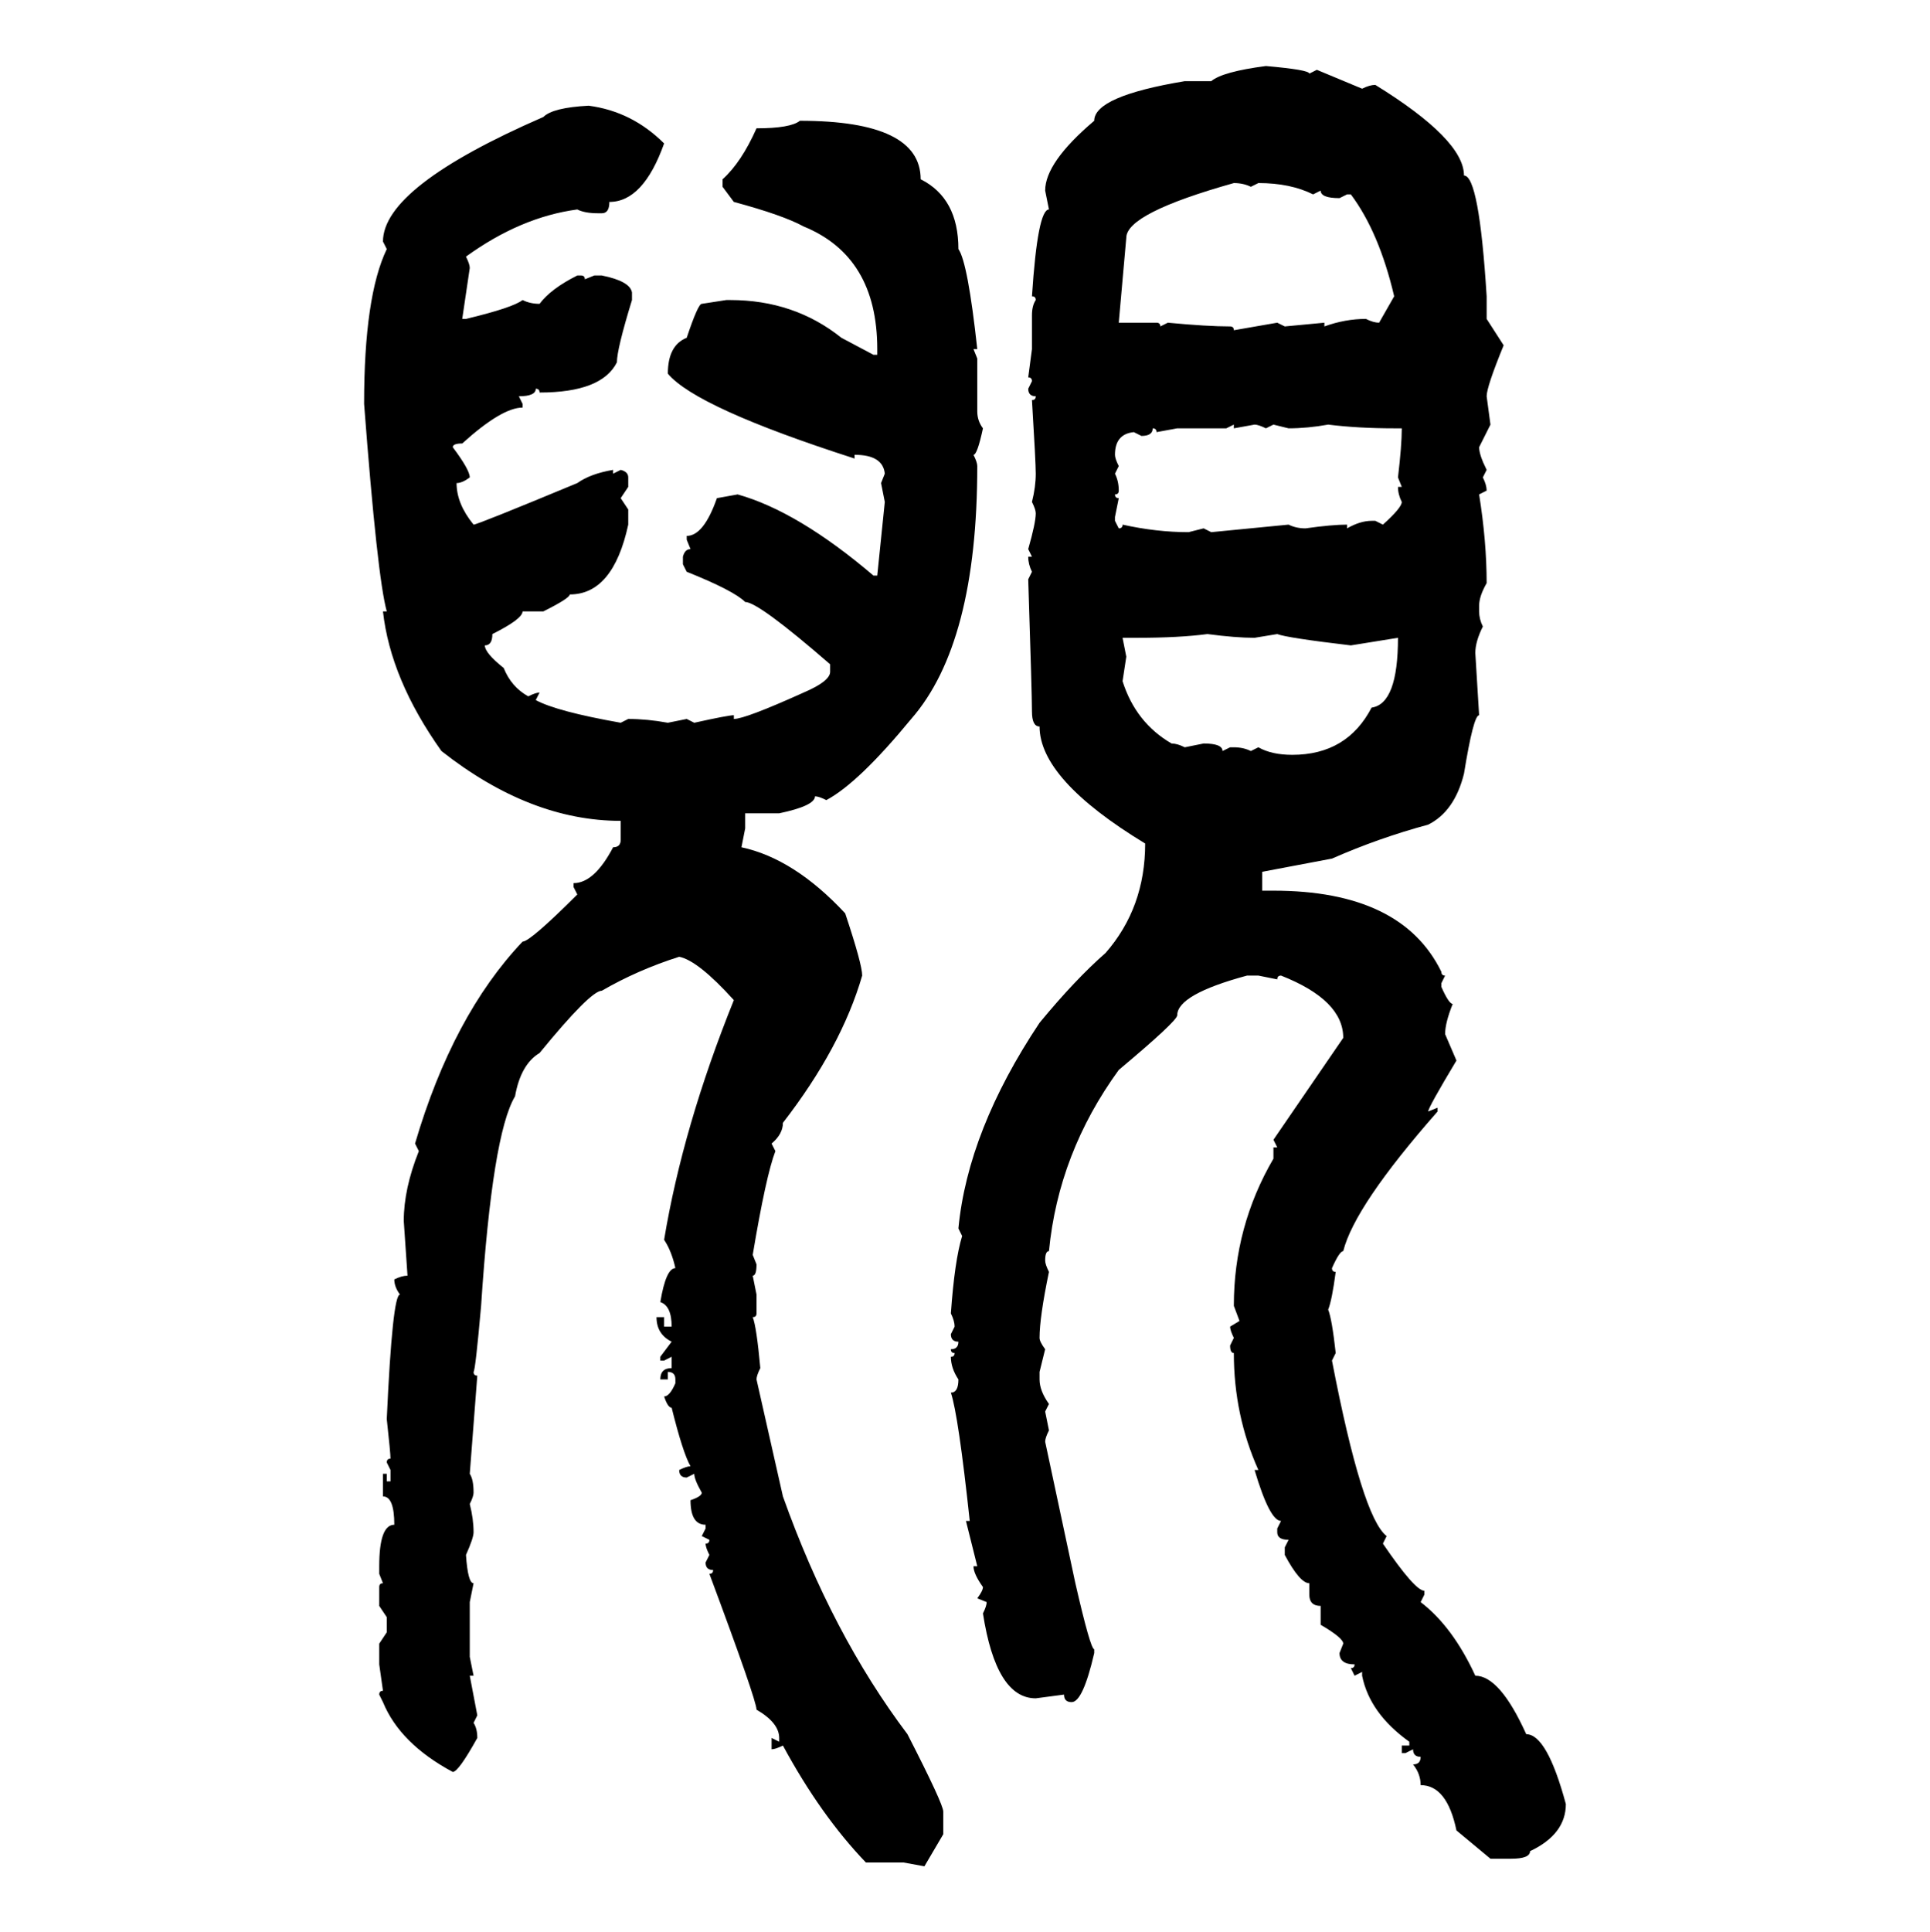 <svg xmlns="http://www.w3.org/2000/svg" xmlns:xlink="http://www.w3.org/1999/xlink" width="299.707" height="300"><path d="M196.58 10.25L196.58 10.25Q203.32 10.84 203.32 11.43L203.32 11.43L204.49 10.84L211.52 13.77Q212.70 13.18 213.57 13.18L213.57 13.18Q227.34 21.68 227.34 27.25L227.34 27.25Q229.69 27.25 230.86 46.00L230.86 46.00L230.86 49.51L233.50 53.61Q230.86 60.06 230.86 61.52L230.86 61.52L231.45 65.92L229.69 69.43Q229.69 70.61 230.86 72.95L230.86 72.95L230.27 74.12Q230.86 75.29 230.86 76.17L230.86 76.17L229.69 76.76Q230.86 84.08 230.86 90.53L230.86 90.53Q229.69 92.58 229.69 94.04L229.69 94.04L229.69 94.92Q229.69 96.09 230.27 97.27L230.27 97.27Q229.10 99.61 229.10 101.37L229.10 101.37L229.69 111.04Q228.81 111.04 227.34 120.12L227.34 120.12Q225.88 125.98 221.78 128.03L221.78 128.03Q214.16 130.08 206.84 133.30L206.84 133.30L196.00 135.35L196.00 138.28L197.75 138.28Q217.68 138.28 223.83 150.88L223.83 150.88Q223.83 151.46 224.41 151.46L224.41 151.46L223.83 152.64L223.83 153.22Q225 155.86 225.59 155.86L225.59 155.86Q224.41 158.79 224.41 160.55L224.41 160.55L226.17 164.65Q221.78 171.97 221.78 172.56L221.78 172.56L223.24 171.97L223.24 172.56Q210.35 187.21 208.59 194.24L208.59 194.24Q208.01 194.24 206.84 196.88L206.84 196.88Q206.84 197.46 207.42 197.46L207.42 197.46Q206.84 201.86 206.25 203.32L206.25 203.32Q206.84 204.79 207.42 210.06L207.42 210.06L206.84 211.23Q211.52 235.55 215.33 238.48L215.33 238.48L214.75 239.65Q219.73 246.97 221.19 246.97L221.19 246.97L221.19 247.56L220.61 248.73Q225.59 252.54 229.10 260.16L229.10 260.16Q232.91 260.16 237.01 269.24L237.01 269.24Q240.23 269.24 243.16 280.08L243.16 280.08Q243.16 284.77 237.60 287.40L237.60 287.40Q237.60 288.57 234.67 288.57L234.67 288.57L231.45 288.57L226.17 284.18Q224.71 277.15 220.61 277.15L220.61 277.15Q220.61 275.39 219.43 273.93L219.43 273.93Q220.61 273.93 220.61 272.75L220.61 272.75Q219.43 272.75 219.43 271.58L219.43 271.58L218.26 272.17L217.68 272.17L217.68 271.00L218.85 271.00L218.85 270.41Q212.70 266.02 211.52 260.16L211.52 260.16L211.52 259.57L210.35 260.16L209.77 258.98Q210.35 258.98 210.35 258.40L210.35 258.40Q208.01 258.40 208.01 256.64L208.01 256.64L208.59 255.18Q208.59 254.30 205.08 252.25L205.08 252.25L205.08 249.32Q203.32 249.32 203.32 247.56L203.32 247.56L203.32 245.80Q201.86 245.80 199.51 241.41L199.51 241.41L199.51 240.23L200.10 239.06Q198.34 239.06 198.34 237.89L198.34 237.89L198.34 237.30L198.93 236.13Q197.17 236.13 194.82 228.22L194.82 228.22L195.41 228.22Q191.60 219.73 191.60 210.06L191.60 210.06Q191.02 210.06 191.02 208.89L191.02 208.89L191.60 207.71Q191.02 206.54 191.02 205.96L191.02 205.96L192.48 205.08L191.60 202.73Q191.60 190.43 197.75 179.88L197.75 179.88L197.75 178.13L198.34 178.13L197.75 176.95L208.59 161.13Q208.59 155.27 198.93 151.46L198.93 151.46Q198.34 151.46 198.34 152.05L198.34 152.05L195.41 151.46L193.65 151.46Q182.81 154.39 182.81 157.62L182.81 157.62Q182.81 158.50 173.73 166.11L173.73 166.11Q164.36 179.00 162.89 194.24L162.89 194.24Q162.30 194.24 162.30 195.70L162.30 195.70Q162.30 196.29 162.89 197.46L162.89 197.46Q161.43 204.49 161.43 207.71L161.43 207.71Q161.43 208.30 162.30 209.47L162.30 209.47L161.43 212.99L161.43 214.16Q161.43 215.92 162.89 217.97L162.89 217.97L162.30 219.14L162.89 222.07Q162.30 223.24 162.30 223.83L162.30 223.83L166.99 245.80Q169.34 256.05 169.92 256.05L169.92 256.05L169.92 256.64Q168.16 264.26 166.41 264.26L166.41 264.26Q165.23 264.26 165.23 263.09L165.23 263.09L160.84 263.67Q154.69 263.67 152.64 250.49L152.64 250.49Q153.22 249.32 153.22 248.73L153.22 248.73L151.76 248.14Q152.64 246.97 152.64 246.39L152.64 246.39Q151.17 244.34 151.17 243.16L151.17 243.16L151.76 243.16L150 236.13L150.59 236.13Q148.83 219.73 147.66 216.21L147.66 216.21Q148.83 216.21 148.83 214.16L148.83 214.16Q147.66 212.40 147.66 210.64L147.66 210.64Q148.24 210.64 148.24 210.06L148.24 210.06Q147.66 210.06 147.66 209.47L147.66 209.47Q148.83 209.47 148.83 208.30L148.83 208.30Q147.66 208.30 147.66 207.13L147.66 207.13L148.24 205.96Q148.24 205.08 147.66 203.91L147.66 203.91Q148.24 195.70 149.41 191.89L149.41 191.89L148.83 190.72Q150.29 175.49 161.43 158.79L161.43 158.79Q166.99 152.05 171.68 147.95L171.68 147.95Q177.83 140.92 177.83 130.96L177.83 130.96Q161.43 121.00 161.43 112.79L161.43 112.79Q160.25 112.79 160.25 110.45L160.25 110.45Q160.25 107.81 159.67 89.94L159.67 89.94L160.25 88.77Q159.67 87.60 159.67 86.43L159.67 86.43L160.25 86.43L159.67 85.25Q160.84 81.15 160.84 79.69L160.84 79.69Q160.84 79.10 160.25 77.93L160.25 77.93Q160.84 75.59 160.84 73.54L160.84 73.54Q160.84 71.78 160.25 62.11L160.25 62.11Q160.84 62.11 160.84 61.52L160.84 61.52Q159.67 61.52 159.67 60.35L159.67 60.35L160.25 59.18Q160.25 58.59 159.67 58.59L159.67 58.59L160.25 54.20L160.25 48.93Q160.25 47.46 160.84 46.58L160.84 46.58Q160.84 46.00 160.25 46.00L160.25 46.00Q161.13 32.52 162.89 32.52L162.89 32.52L162.30 29.59Q162.30 25.20 169.92 18.75L169.92 18.75Q169.92 14.94 183.98 12.60L183.98 12.60L188.09 12.60Q189.84 11.13 196.58 10.25ZM91.41 16.41L91.41 16.41Q98.14 17.29 103.13 22.27L103.13 22.27Q99.90 31.35 94.63 31.35L94.63 31.35Q94.63 33.11 93.46 33.11L93.46 33.11L92.87 33.11Q90.82 33.11 89.65 32.52L89.65 32.52Q80.86 33.69 72.36 39.84L72.36 39.84Q72.95 41.02 72.95 41.60L72.95 41.60L71.78 49.51L72.36 49.51Q79.69 47.75 81.15 46.58L81.15 46.58Q82.32 47.17 83.79 47.17L83.79 47.17Q85.55 44.82 89.65 42.77L89.65 42.77L90.23 42.77Q90.82 42.77 90.82 43.36L90.82 43.36L92.29 42.77L93.46 42.77Q97.85 43.65 98.14 45.41L98.14 45.41L98.14 46.58Q95.80 54.20 95.80 56.25L95.80 56.25Q93.46 60.94 83.79 60.94L83.79 60.94Q83.79 60.35 83.20 60.35L83.20 60.35Q83.20 61.52 80.57 61.52L80.57 61.52L81.15 62.70L81.15 63.28Q77.93 63.28 71.78 68.85L71.78 68.85Q70.31 68.85 70.31 69.43L70.31 69.43Q72.95 72.95 72.95 74.12L72.95 74.12Q71.78 75 70.90 75L70.90 75Q70.90 78.22 73.54 81.45L73.54 81.45Q74.12 81.45 89.65 75L89.65 75Q91.70 73.54 95.21 72.95L95.21 72.95L95.21 73.54L96.39 72.95Q97.56 73.24 97.56 74.12L97.56 74.12L97.56 75.59L96.39 77.34L97.56 79.10L97.56 81.45Q95.21 92.29 88.48 92.29L88.48 92.29Q88.48 92.87 84.38 94.92L84.38 94.92L81.15 94.92Q81.15 96.09 76.46 98.44L76.46 98.44Q76.46 100.20 75.29 100.20L75.29 100.20Q75.29 101.37 78.22 103.71L78.22 103.71Q79.39 106.64 82.03 108.11L82.03 108.11Q83.20 107.52 83.79 107.52L83.79 107.52L83.20 108.69Q86.43 110.45 96.39 112.21L96.39 112.21L97.56 111.62Q100.49 111.62 103.71 112.21L103.71 112.21L106.64 111.62L107.81 112.21Q113.09 111.04 113.96 111.04L113.96 111.04L113.96 111.62Q115.72 111.62 124.80 107.52L124.80 107.52Q128.91 105.76 128.91 104.30L128.91 104.30L128.91 103.13Q117.77 93.46 115.72 93.46L115.72 93.46Q113.96 91.70 106.64 88.77L106.64 88.77L106.05 87.60L106.05 86.43Q106.35 85.25 107.23 85.25L107.23 85.25L106.64 83.79L106.64 83.20Q109.28 83.20 111.33 77.34L111.33 77.34L114.55 76.76Q123.93 79.39 135.64 89.36L135.64 89.36L136.23 89.36L137.40 77.93L136.82 75L137.40 73.54Q137.11 70.61 132.71 70.61L132.71 70.61L132.71 71.19Q108.11 63.28 103.71 58.01L103.71 58.01Q103.71 53.61 106.64 52.44L106.64 52.44Q108.40 47.17 108.98 47.17L108.98 47.17L112.79 46.58L113.38 46.58Q123.34 46.58 130.66 52.44L130.66 52.44L135.64 55.08L136.23 55.08L136.23 54.20Q136.23 39.84 124.80 35.16L124.80 35.16Q121.58 33.40 113.96 31.35L113.96 31.35L112.21 29.00L112.21 27.83Q115.14 25.20 117.48 19.92L117.48 19.92Q122.75 19.92 124.22 18.75L124.22 18.75Q142.97 18.75 142.97 27.83L142.97 27.83Q148.83 30.76 148.83 38.67L148.83 38.67Q150.29 40.72 151.76 54.20L151.76 54.20L151.17 54.20L151.76 55.66L151.76 63.87Q151.76 65.33 152.64 66.50L152.64 66.50Q151.76 70.61 151.17 70.61L151.17 70.61Q151.76 71.78 151.76 72.36L151.76 72.36Q151.76 99.90 141.50 111.62L141.50 111.62Q133.30 121.58 128.32 124.22L128.32 124.22Q127.15 123.63 126.56 123.63L126.56 123.63Q126.56 125.10 121.00 126.27L121.00 126.27L115.72 126.27L115.72 128.61L115.14 131.54Q123.34 133.30 131.25 141.80L131.25 141.80Q133.89 149.71 133.89 151.46L133.89 151.46Q130.66 162.60 121.58 174.32L121.58 174.32Q121.58 176.07 119.82 177.54L119.82 177.54L120.41 178.71Q118.95 182.52 116.89 194.82L116.89 194.82L117.48 196.29Q117.48 198.05 116.89 198.05L116.89 198.05L117.48 200.98L117.48 203.91Q117.48 204.49 116.89 204.49L116.89 204.49Q117.48 205.96 118.07 212.40L118.07 212.40Q117.48 213.57 117.48 214.16L117.48 214.16L121.58 232.32Q129.20 253.71 140.92 269.24L140.92 269.24Q146.48 280.08 146.48 281.25L146.48 281.25L146.48 284.77L143.55 289.75L140.33 289.16L134.47 289.16Q127.44 281.84 121.58 271.00L121.58 271.00Q120.41 271.58 119.82 271.58L119.82 271.58L119.82 269.82L121.00 270.41L121.00 269.82Q121.00 267.48 117.48 265.43L117.48 265.43Q117.48 263.96 110.16 244.34L110.16 244.34Q110.74 244.34 110.74 243.75L110.74 243.75Q109.57 243.75 109.57 242.58L109.57 242.58L110.16 241.41Q109.57 240.23 109.57 239.65L109.57 239.65Q110.16 239.65 110.16 239.06L110.16 239.06L108.98 238.48L109.57 237.30L109.57 236.72Q107.23 236.72 107.23 232.91L107.23 232.91Q108.98 232.32 108.98 231.74L108.98 231.74Q107.81 229.69 107.81 228.81L107.81 228.81L106.64 229.39Q105.47 229.39 105.47 228.22L105.47 228.22Q106.64 227.64 107.23 227.64L107.23 227.64Q106.05 225.59 104.30 218.55L104.30 218.55Q103.71 218.55 103.13 216.80L103.13 216.80Q104.00 216.80 104.88 214.75L104.88 214.75L104.88 214.16Q104.88 212.99 103.71 212.99L103.71 212.99L103.71 214.16L102.54 214.16Q102.54 212.40 104.30 212.40L104.30 212.40L104.30 210.64L103.13 211.23L102.54 211.23L102.54 210.64L104.30 208.30Q101.95 207.13 101.95 204.49L101.95 204.49L103.13 204.49L103.13 205.96L104.30 205.96Q104.30 202.73 102.54 202.15L102.54 202.15Q103.42 196.88 104.88 196.88L104.88 196.88Q104.30 194.24 103.13 192.48L103.13 192.48Q106.05 174.90 113.96 155.27L113.96 155.27Q108.40 149.12 105.47 148.54L105.47 148.54Q99.02 150.59 93.46 153.81L93.46 153.81Q91.70 153.81 83.79 163.48L83.79 163.48Q80.86 165.23 79.98 170.21L79.98 170.21Q76.46 176.07 74.71 202.73L74.71 202.73Q73.83 212.70 73.54 212.99L73.54 212.99Q73.54 213.57 74.12 213.57L74.12 213.57L72.95 228.81Q73.54 229.69 73.54 231.74L73.54 231.74Q73.54 232.32 72.95 233.50L72.95 233.50Q73.54 235.84 73.54 237.89L73.54 237.89Q73.54 238.77 72.36 241.41L72.36 241.41Q72.66 245.80 73.54 245.80L73.54 245.80L72.95 248.73L72.95 257.23L73.54 260.16L72.95 260.16L74.12 266.31L73.54 267.48Q74.12 268.36 74.12 269.82L74.12 269.82Q71.19 275.10 70.31 275.10L70.31 275.10Q62.11 270.70 59.47 264.26L59.47 264.26L58.89 263.09Q58.89 262.50 59.47 262.50L59.47 262.50L58.89 258.40L58.89 255.18L60.06 253.42L60.06 251.07L58.89 249.32L58.89 246.39Q58.89 245.80 59.47 245.80L59.47 245.80L58.89 244.34L58.89 243.16Q58.89 236.72 61.23 236.72L61.23 236.72Q61.23 232.32 59.47 232.32L59.47 232.32L59.47 228.81L60.06 228.81L60.06 229.98L60.64 229.98L60.64 228.22L60.06 227.05Q60.06 226.46 60.64 226.46L60.64 226.46Q60.64 225.59 60.06 220.31L60.06 220.31Q60.94 200.98 62.11 200.98L62.11 200.98Q61.23 199.80 61.23 198.63L61.23 198.63Q62.40 198.05 63.28 198.05L63.28 198.05L62.70 189.55Q62.70 184.57 65.04 178.71L65.04 178.71L64.45 177.54Q70.31 157.62 81.15 146.19L81.15 146.19Q82.32 146.19 89.65 138.87L89.65 138.87L89.06 137.70L89.06 137.11Q92.29 137.11 95.21 131.54L95.21 131.54Q96.39 131.54 96.39 130.37L96.39 130.37L96.39 127.44Q82.32 127.44 68.55 116.60L68.55 116.60Q60.64 105.47 59.47 94.92L59.47 94.92L60.06 94.92Q58.59 89.65 56.54 62.70L56.54 62.70Q56.54 46.00 60.06 38.67L60.06 38.67L59.47 37.50Q59.47 29.00 84.38 18.16L84.38 18.16Q85.84 16.70 91.41 16.41ZM174.90 36.91L173.73 50.10L179.59 50.10Q180.18 50.10 180.18 50.68L180.18 50.68L181.35 50.10Q187.50 50.68 191.02 50.68L191.02 50.68Q191.60 50.68 191.60 51.27L191.60 51.27L198.34 50.10L199.51 50.68L205.66 50.10L205.66 50.68Q208.89 49.51 212.11 49.51L212.11 49.51Q213.28 50.10 214.16 50.10L214.16 50.10L216.50 46.00Q214.16 36.04 209.77 30.18L209.77 30.18L209.18 30.18L208.01 30.76Q205.08 30.76 205.08 29.59L205.08 29.59L203.91 30.18Q200.39 28.42 195.41 28.42L195.41 28.42L194.24 29.00Q193.07 28.42 191.60 28.42L191.60 28.42Q174.90 33.11 174.90 36.91L174.90 36.91ZM191.60 65.92L190.43 66.50L182.81 66.50L179.59 67.09Q179.59 66.50 179.00 66.50L179.00 66.50Q179.00 67.68 177.25 67.68L177.25 67.68L176.07 67.09Q173.14 67.38 173.14 70.61L173.14 70.61Q173.14 71.19 173.73 72.36L173.73 72.36L173.14 73.54Q173.73 74.71 173.73 76.17L173.73 76.17Q173.73 76.76 173.14 76.76L173.14 76.76Q173.14 77.34 173.73 77.34L173.73 77.34L173.14 80.27L173.14 80.86L173.73 82.03Q174.32 82.03 174.32 81.45L174.32 81.45Q179.59 82.62 184.57 82.62L184.57 82.62L186.91 82.03L188.09 82.62L200.10 81.45Q201.27 82.03 202.73 82.03L202.73 82.03Q206.84 81.45 209.18 81.45L209.18 81.45L209.18 82.03Q211.23 80.86 212.99 80.86L212.99 80.86L213.57 80.86L214.75 81.45Q217.68 78.81 217.68 77.93L217.68 77.93Q217.09 76.76 217.09 75.59L217.09 75.59L217.68 75.59L217.09 74.12Q217.68 69.14 217.68 66.50L217.68 66.50L216.50 66.50Q210.94 66.50 206.25 65.92L206.25 65.92Q203.03 66.50 200.10 66.50L200.10 66.50L197.75 65.92L196.58 66.50Q195.41 65.92 194.82 65.92L194.82 65.92L191.60 66.50L191.60 65.92ZM176.66 99.02L176.66 99.02L174.32 99.02L174.90 101.95L174.32 105.76Q176.37 112.21 181.93 115.43L181.93 115.43Q182.81 115.43 183.98 116.02L183.98 116.02L186.91 115.43Q189.84 115.43 189.84 116.60L189.84 116.60L191.02 116.02L191.60 116.02Q193.07 116.02 194.24 116.60L194.24 116.60L195.41 116.02Q197.46 117.19 200.68 117.19L200.68 117.19Q209.18 117.19 212.99 109.86L212.99 109.86Q217.09 109.28 217.09 99.02L217.09 99.02L209.77 100.20Q199.80 99.02 198.34 98.44L198.34 98.44L194.82 99.02Q191.89 99.02 187.50 98.44L187.50 98.44Q183.11 99.02 176.66 99.02Z"/></svg>